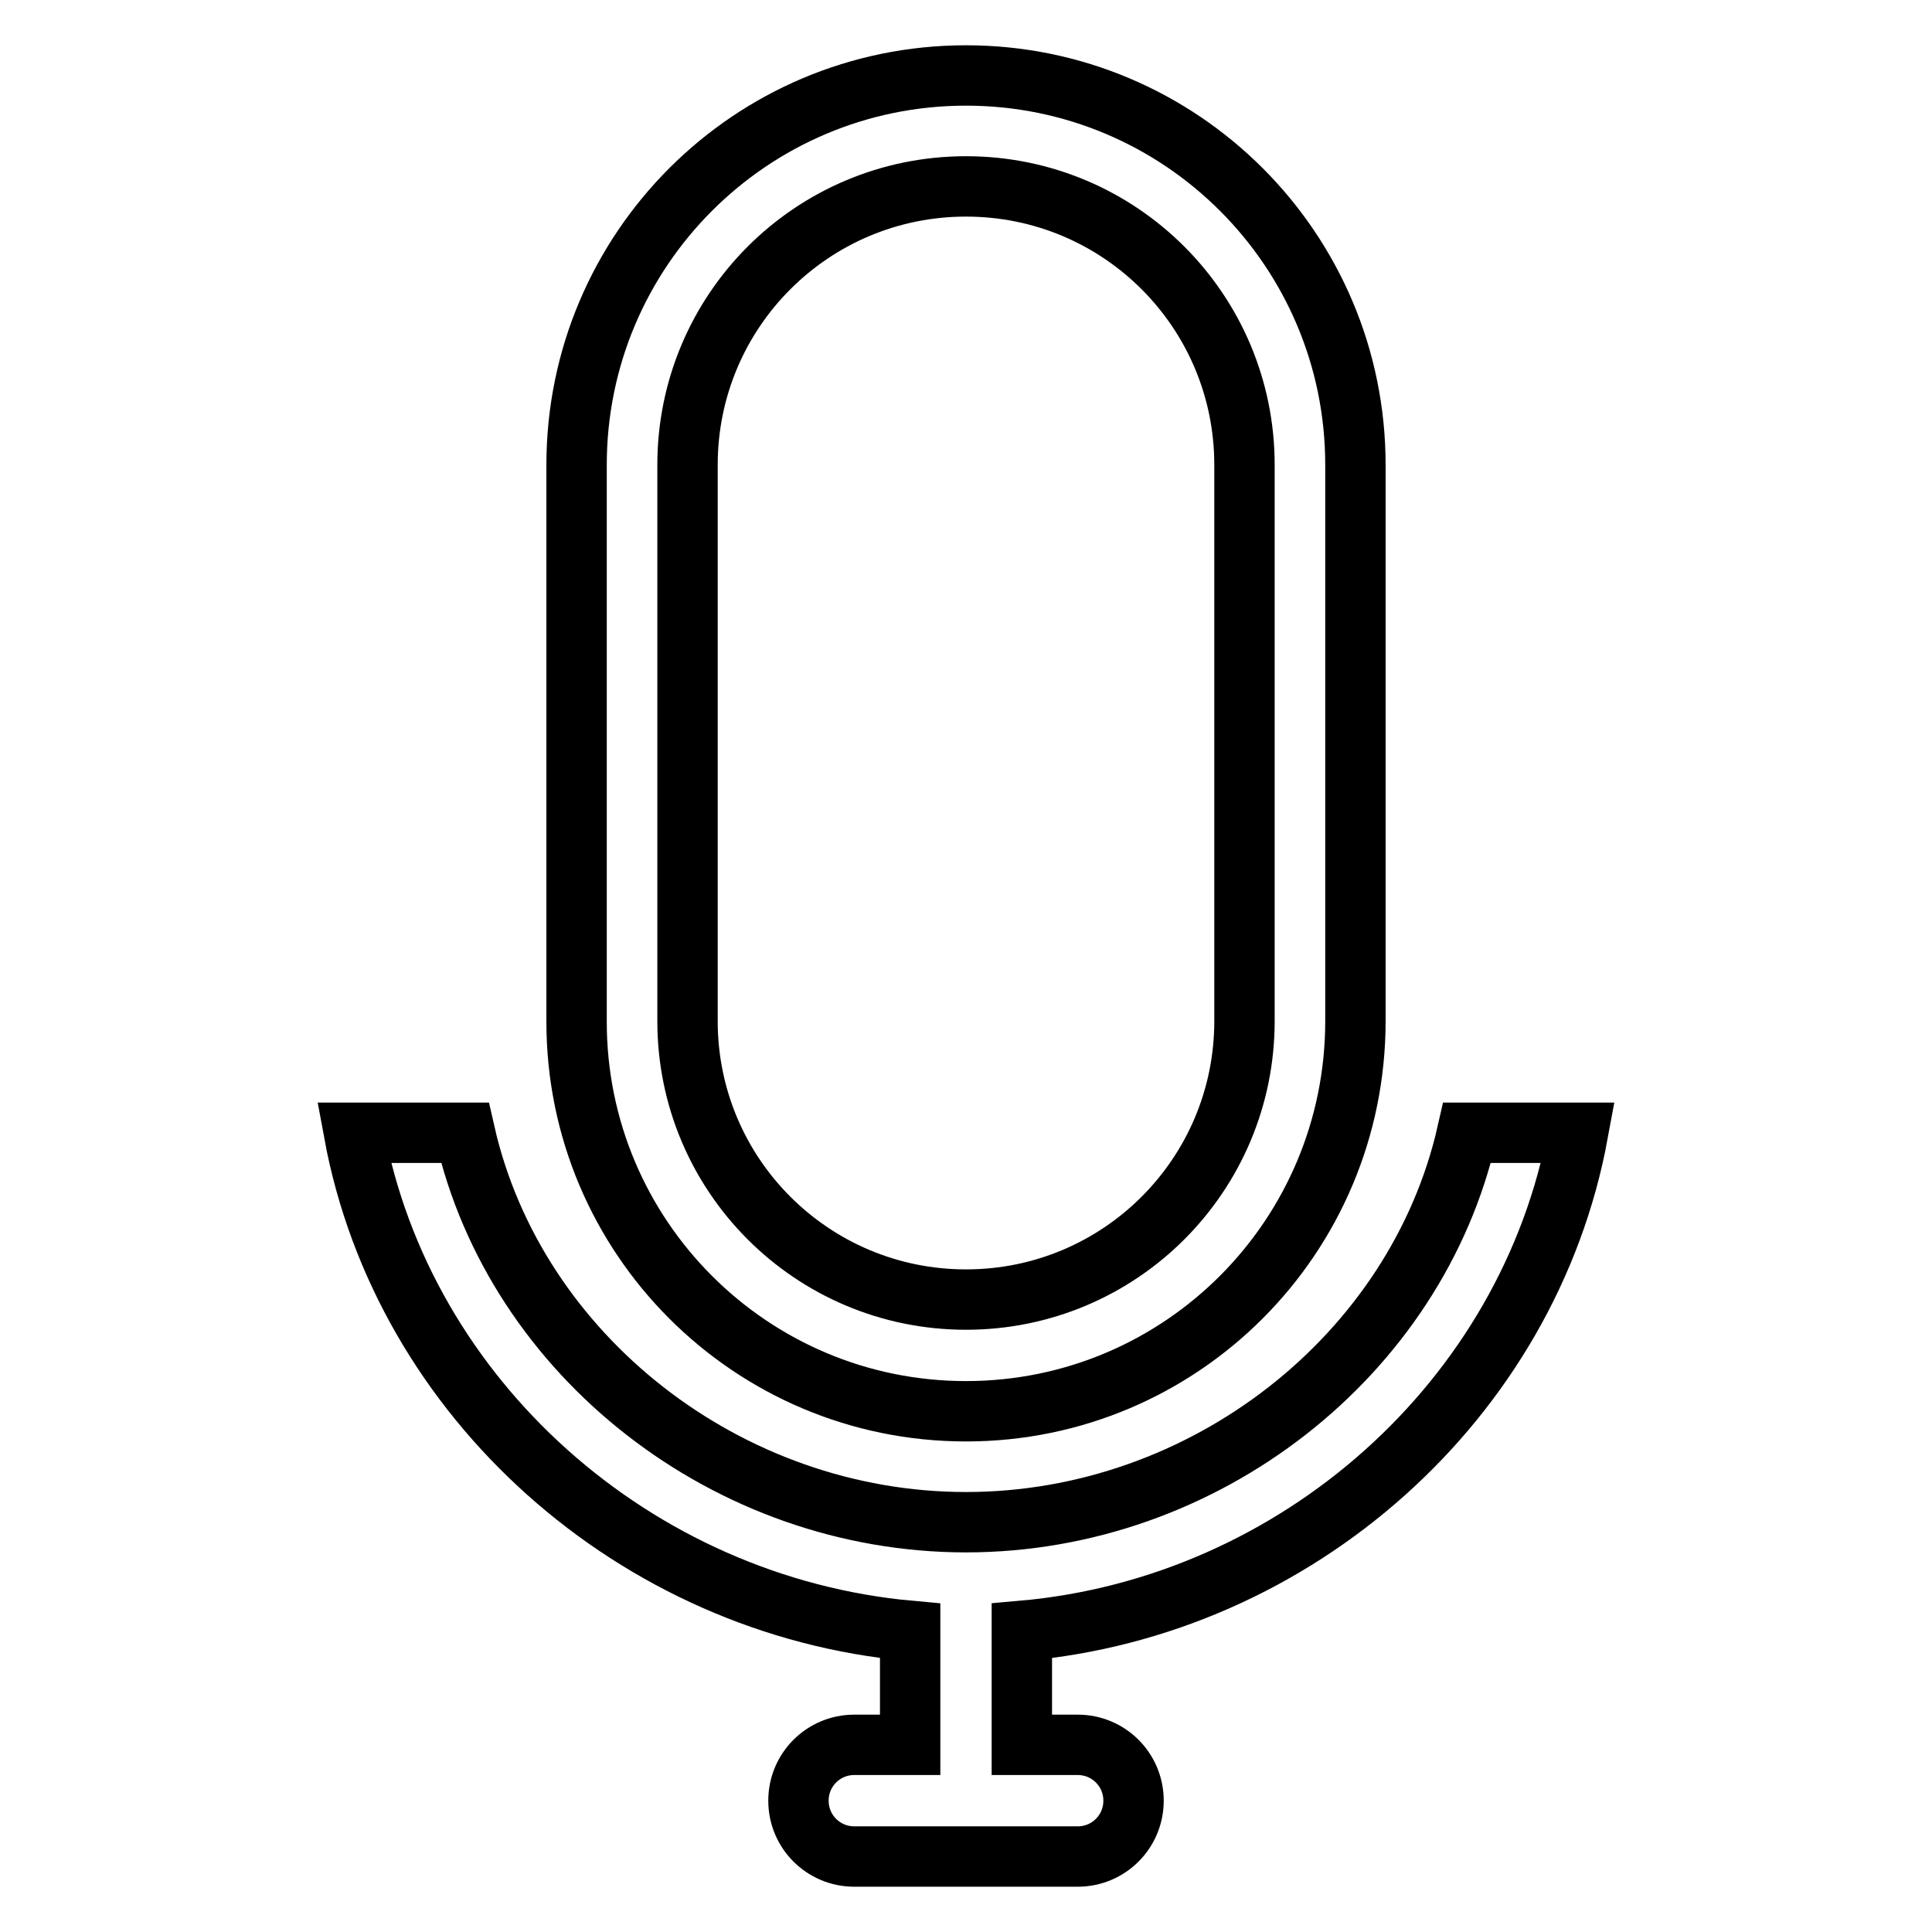 <?xml version="1.0" encoding="utf-8"?>
<!-- Svg Vector Icons : http://www.onlinewebfonts.com/icon -->
<!DOCTYPE svg PUBLIC "-//W3C//DTD SVG 1.1//EN" "http://www.w3.org/Graphics/SVG/1.1/DTD/svg11.dtd">
<svg version="1.1" xmlns="http://www.w3.org/2000/svg" xmlns:xlink="http://www.w3.org/1999/xlink" x="0px" y="0px" viewBox="0 0 256 256" enable-background="new 0 0 256 256" xml:space="preserve">
<g> <path stroke-width="8" fill-opacity="0" stroke="#000000"  d="M113.2,246c-4.1,0-7.4-3.3-7.4-7.4c0-4.1,3.3-7.4,7.4-7.4h7.4v-15.1c-36.4-3.3-67.2-30.7-73.7-66h14.7 c6.7,29.5,34.8,51.6,66.4,51.6c31.6,0,59.7-22.1,66.4-51.6h14.7c-6.5,35.4-37.3,62.8-73.7,66v15.1h7.4c4.1,0,7.4,3.3,7.4,7.4 c0,4.1-3.3,7.4-7.4,7.4H113.2z M128,187c-28.5,0-51.6-23.1-51.6-51.6V61.6C76.4,33.1,99.5,10,128,10c28.5,0,51.6,23.1,51.6,51.6 v73.7C179.6,163.9,156.5,187,128,187z M164.9,61.6c0-20.4-16.5-36.9-36.9-36.9c-20.4,0-36.9,16.5-36.9,36.9v73.7 c0,20.4,16.5,36.9,36.9,36.9c20.4,0,36.9-16.5,36.9-36.9V61.6z"/></g>
</svg>